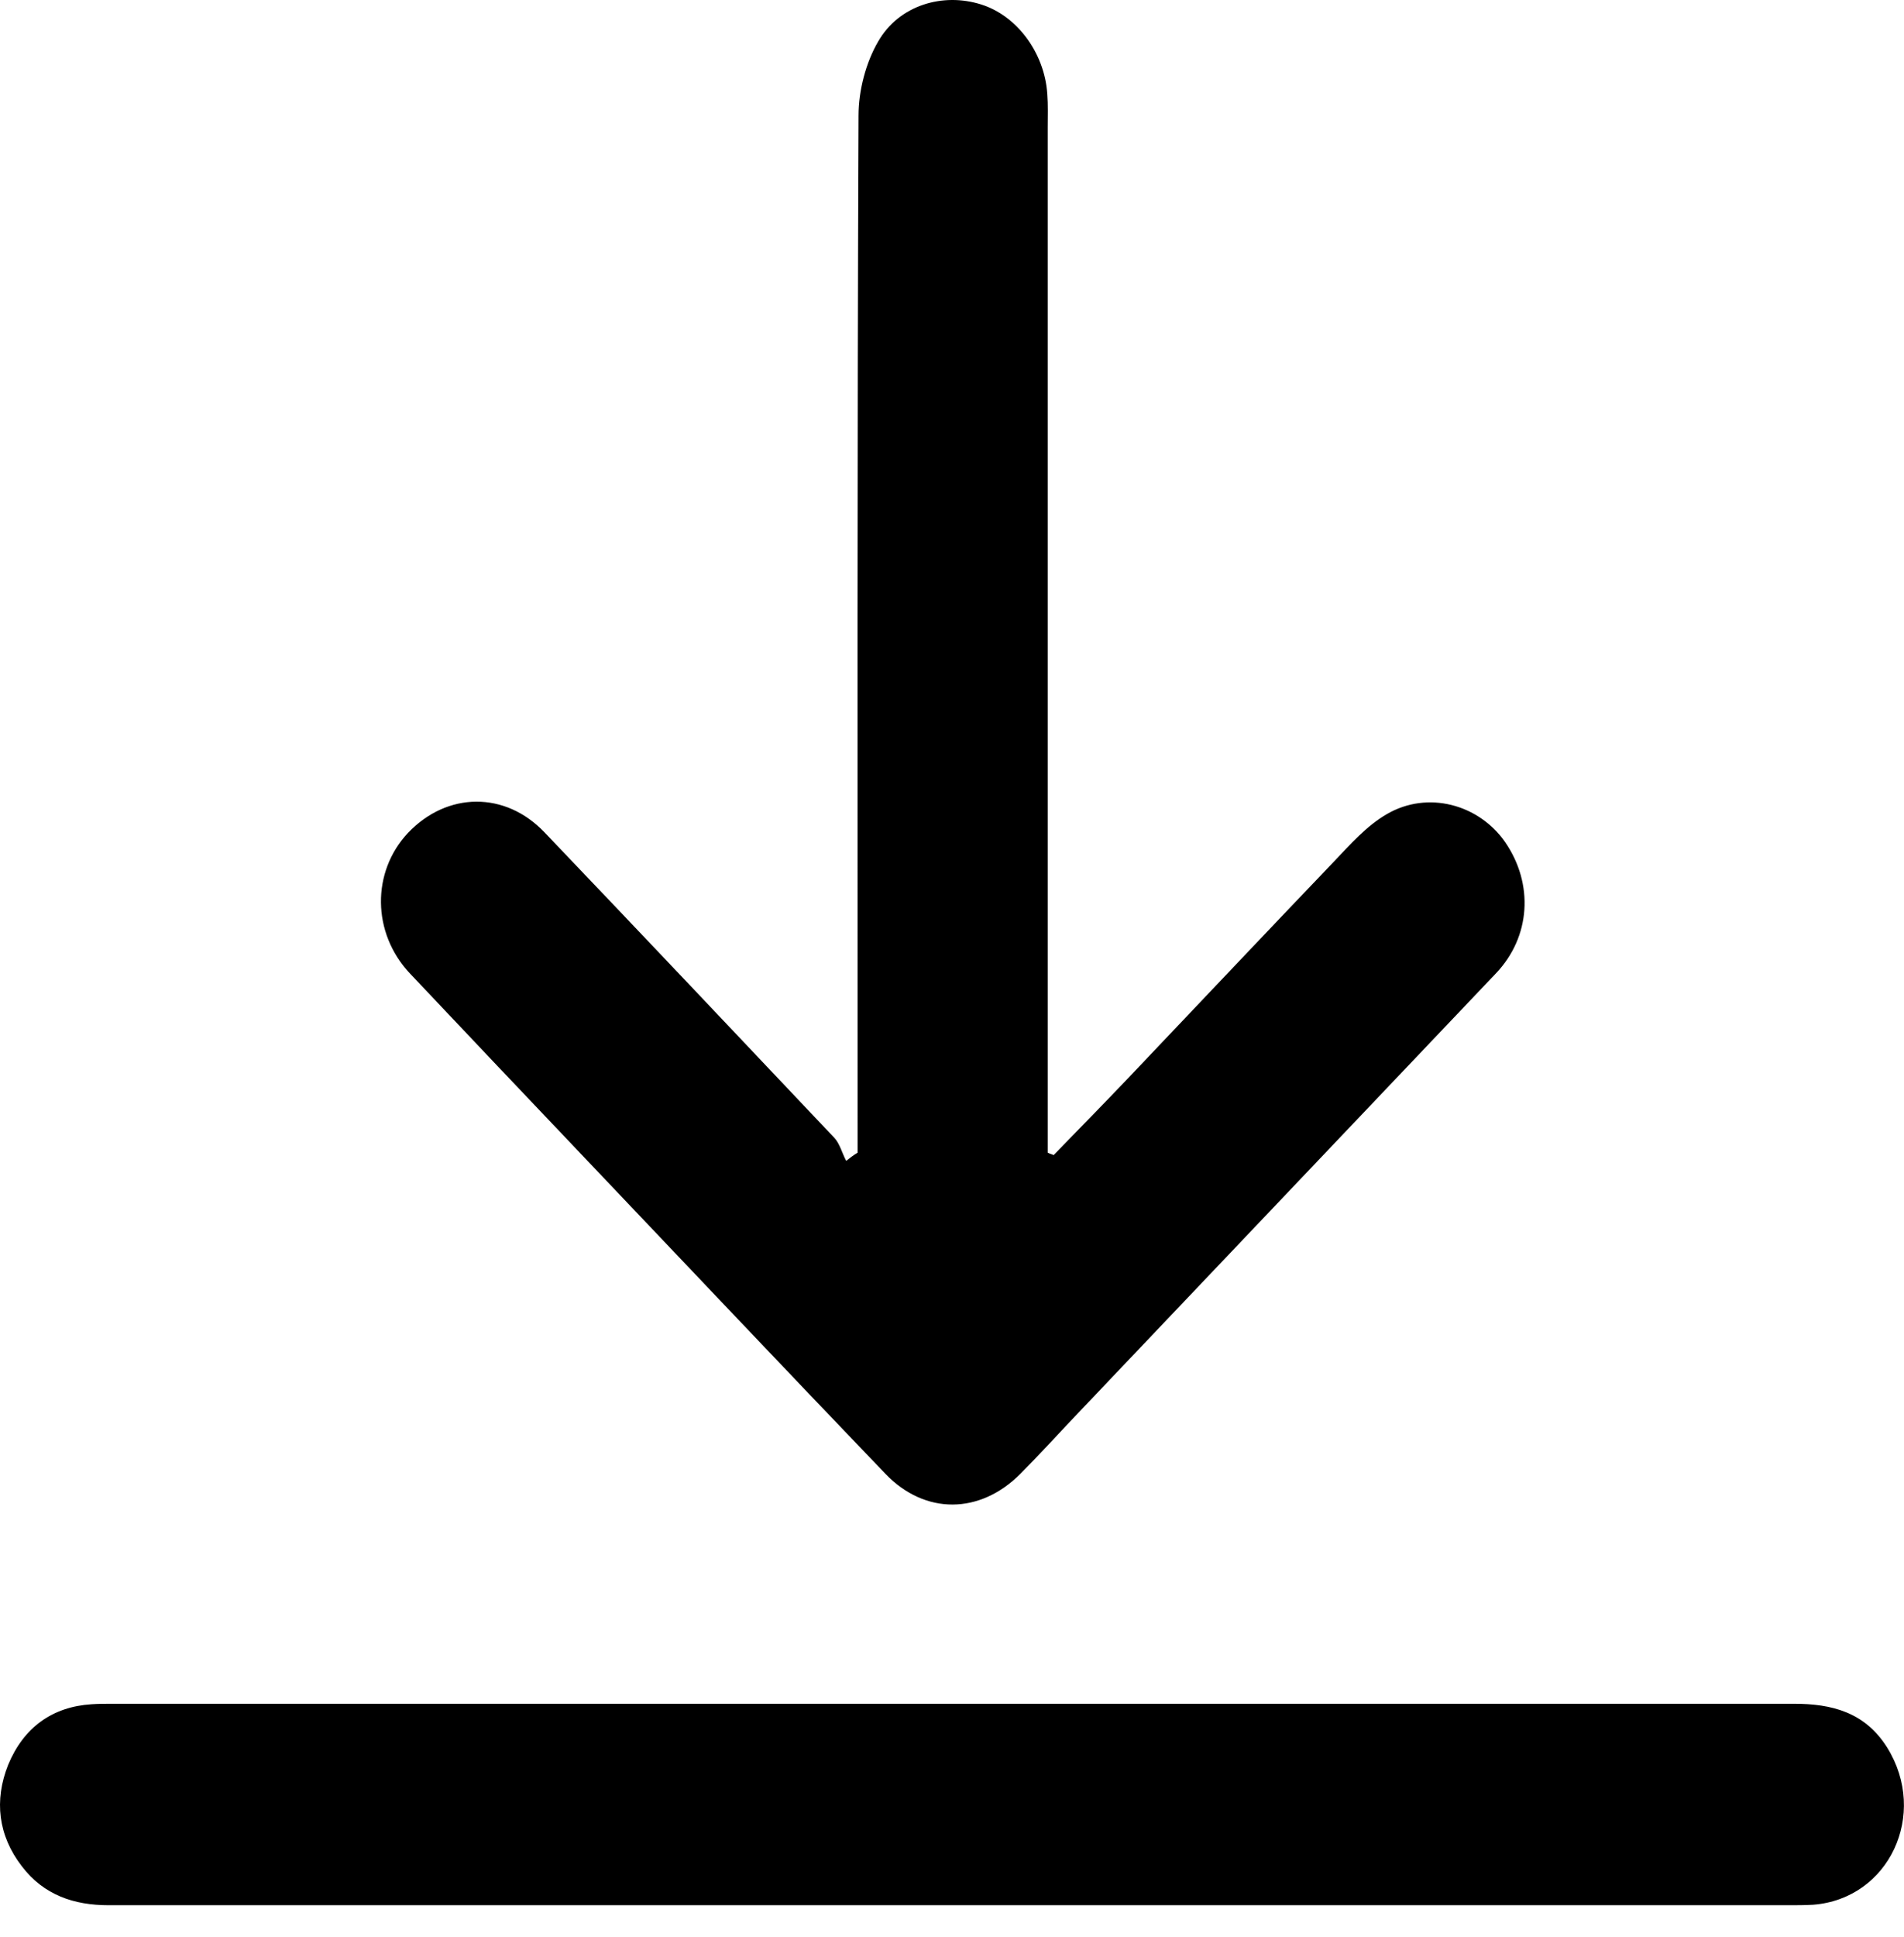 <?xml version="1.0" encoding="UTF-8"?> <svg xmlns="http://www.w3.org/2000/svg" width="60" height="61" viewBox="0 0 60 61" fill="none"> <path d="M27.026 36.305C27.026 35.987 27.026 35.684 27.026 35.366C27.026 24.795 27.011 14.224 27.055 3.638C27.055 2.85 27.285 1.972 27.674 1.306C28.336 0.155 29.718 -0.239 30.914 0.139C32.037 0.488 32.915 1.654 33.002 2.956C33.03 3.305 33.016 3.668 33.016 4.016C33.016 14.466 33.016 24.916 33.016 35.366C33.016 35.684 33.016 35.987 33.016 36.305C33.074 36.336 33.146 36.351 33.203 36.381C33.981 35.578 34.758 34.791 35.536 33.973C37.696 31.701 39.856 29.414 42.03 27.143C42.549 26.598 43.067 26.007 43.701 25.643C44.997 24.886 46.609 25.34 47.43 26.522C48.337 27.839 48.237 29.505 47.142 30.656C42.721 35.306 38.301 39.955 33.88 44.605C33.304 45.211 32.742 45.831 32.152 46.422C30.885 47.694 29.157 47.724 27.904 46.422C24.736 43.12 21.597 39.804 18.443 36.487C16.6 34.548 14.757 32.61 12.914 30.656C11.719 29.384 11.704 27.461 12.856 26.234C14.095 24.931 15.923 24.916 17.162 26.219C20.215 29.414 23.253 32.625 26.291 35.836C26.464 36.018 26.536 36.321 26.666 36.563C26.781 36.472 26.896 36.381 27.026 36.305Z" fill="black"></path> <path d="M29.993 60.007C21.137 60.007 12.281 60.007 3.425 60.007C2.331 60.007 1.38 59.689 0.689 58.781C-0.06 57.811 -0.189 56.706 0.257 55.585C0.747 54.404 1.654 53.753 2.892 53.677C3.108 53.662 3.324 53.662 3.54 53.662C21.209 53.662 38.863 53.662 56.531 53.662C57.712 53.662 58.763 53.919 59.469 55.04C60.779 57.145 59.526 59.81 57.136 59.992C56.877 60.007 56.603 60.007 56.344 60.007C47.56 60.007 38.776 60.007 29.993 60.007Z" fill="black"></path> </svg> 
